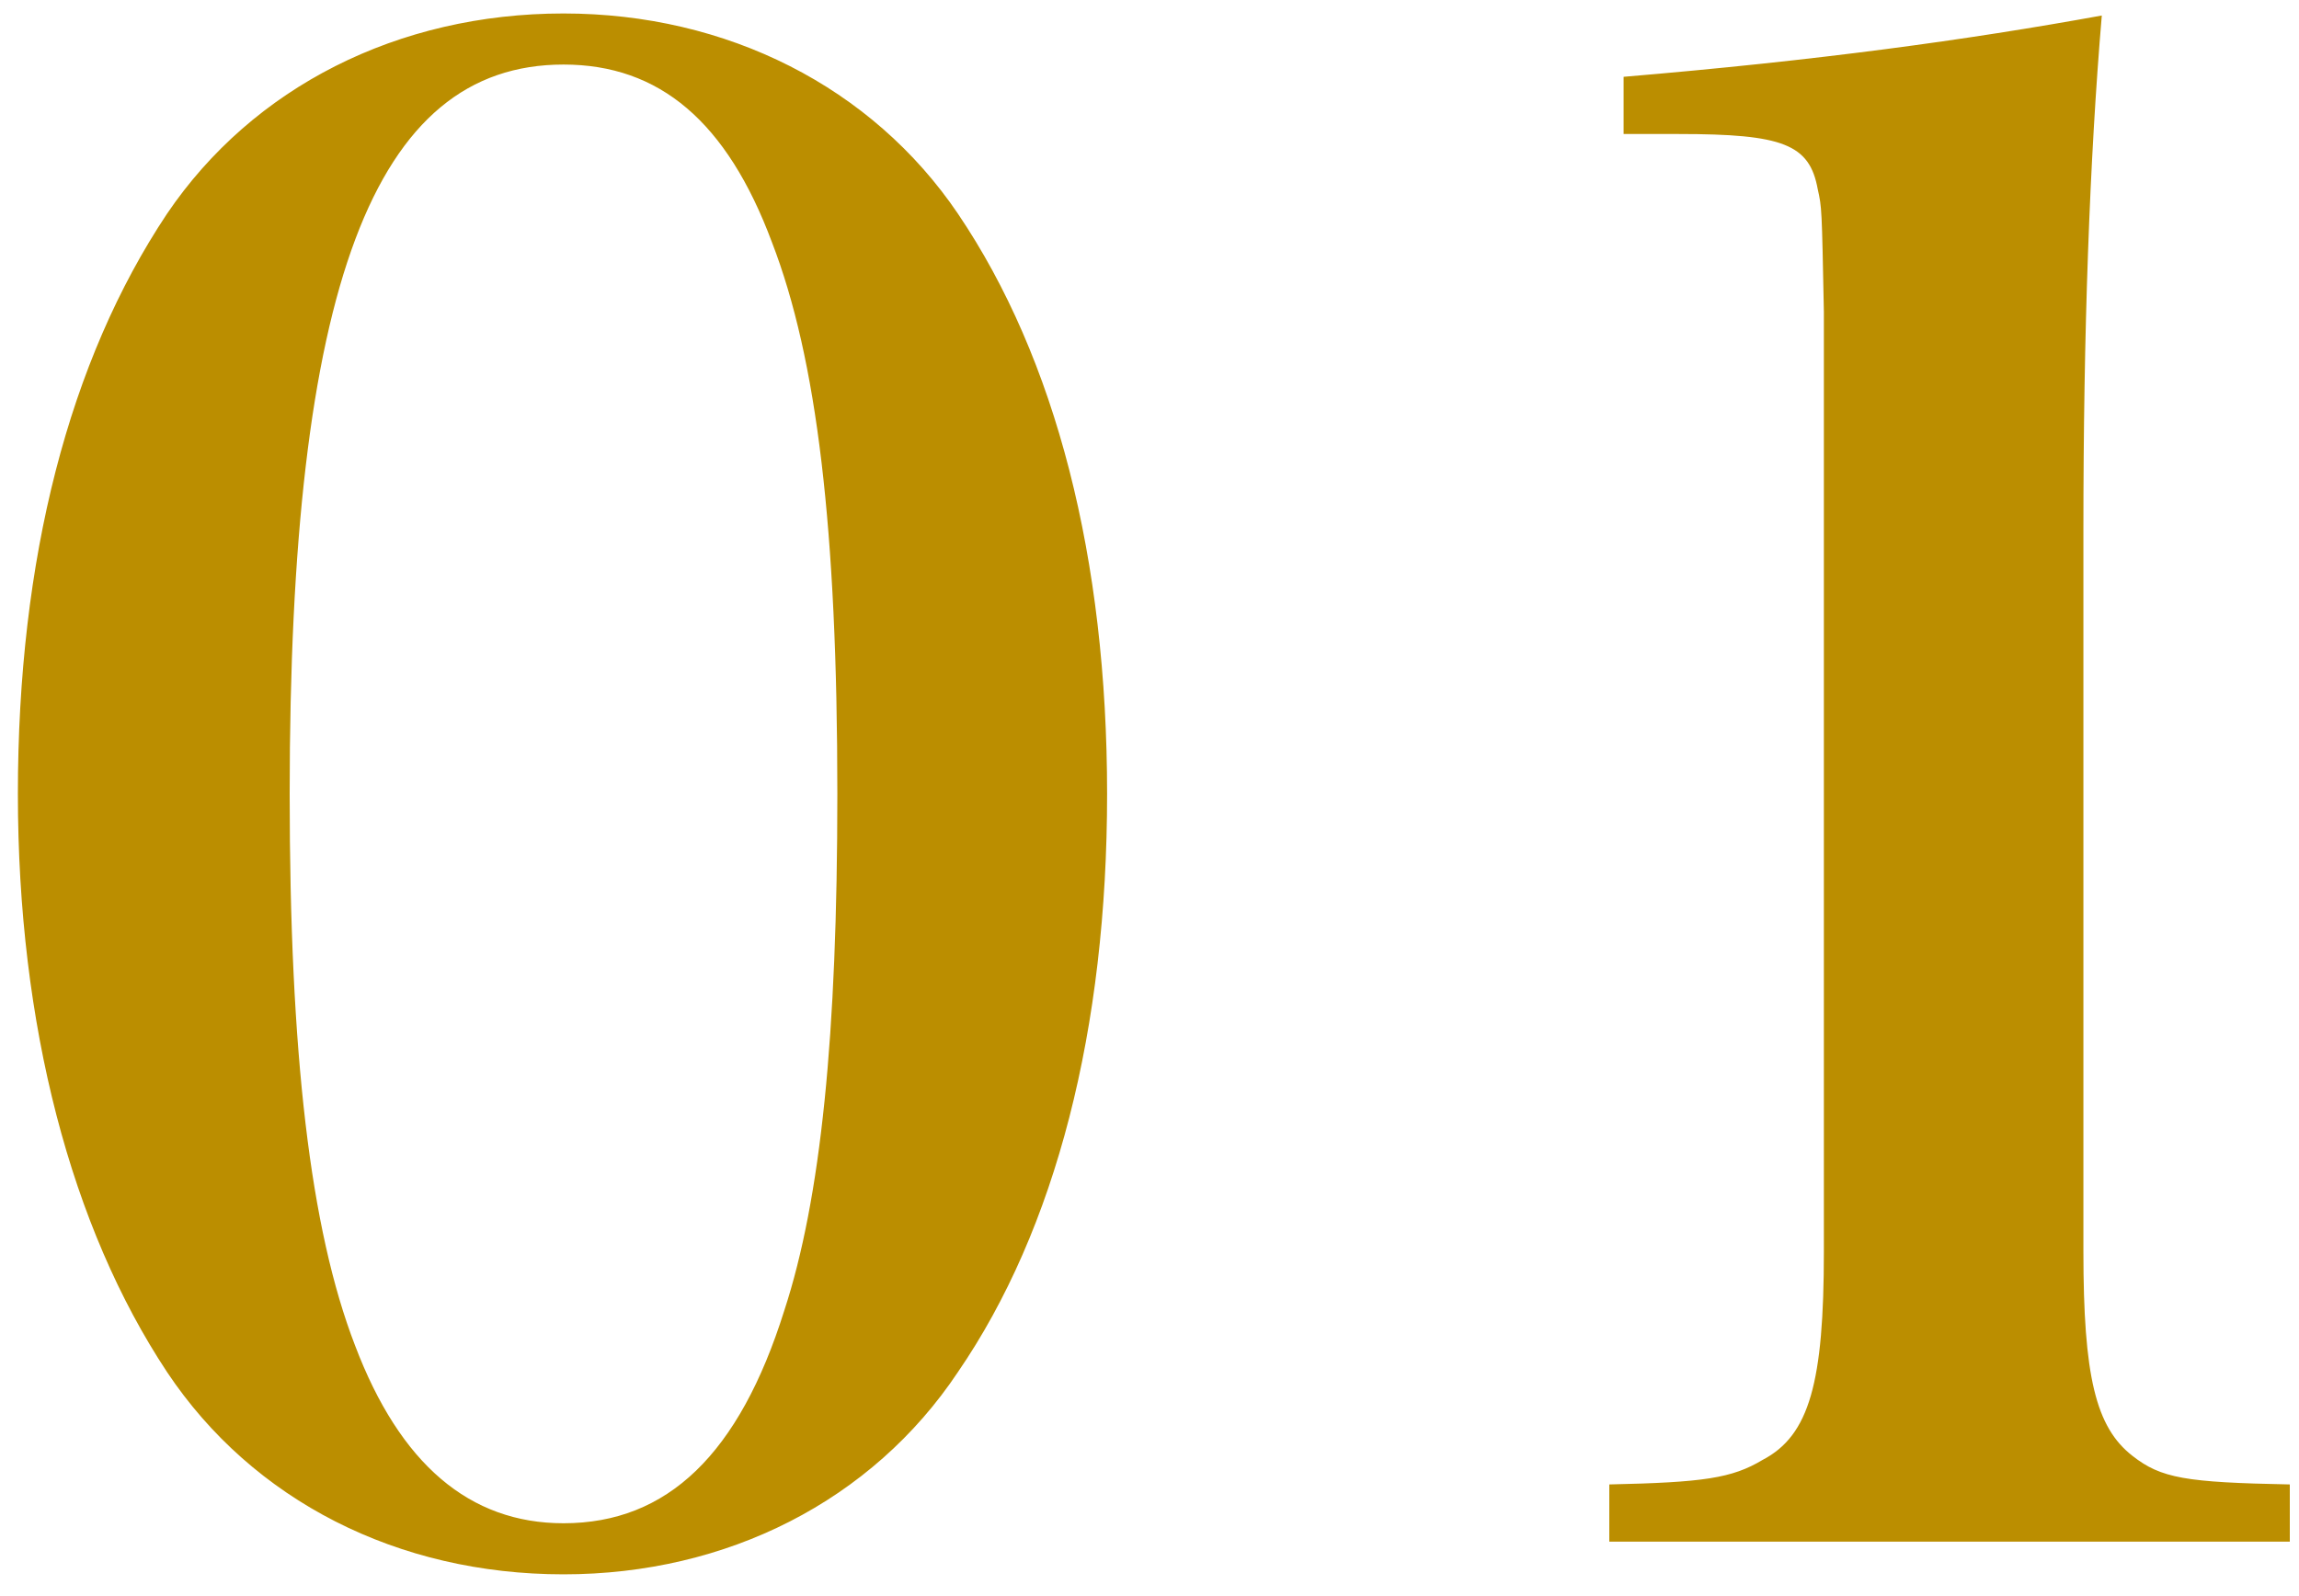 <svg width="36" height="25" viewBox="0 0 36 25" fill="none" xmlns="http://www.w3.org/2000/svg"><path d="M.28 12.435c0-3.68.8-6.784 2.336-9.088C3.96 1.363 6.232.211 8.824.211c2.56 0 4.832 1.152 6.176 3.136 1.536 2.272 2.336 5.408 2.336 9.088 0 3.68-.8 6.816-2.336 9.056-1.344 2.016-3.616 3.168-6.176 3.168-2.592 0-4.864-1.152-6.208-3.168C1.112 19.22.28 16.051.28 12.435zm4.256 0c0 4.064.32 6.816 1.024 8.64.704 1.856 1.792 2.784 3.264 2.784 1.632 0 2.752-1.088 3.456-3.328.576-1.76.832-4.32.832-8.096 0-4.16-.32-6.816-1.024-8.64-.704-1.888-1.76-2.784-3.264-2.784-2.976 0-4.288 3.488-4.288 11.424zM25.2 24.147v-.896c1.472-.032 1.92-.096 2.4-.384.736-.384.96-1.216.96-3.264V4.883c-.032-1.632-.032-1.632-.096-1.92-.128-.704-.544-.864-2.176-.864h-.864v-.896c3.04-.256 5.376-.576 7.488-.96-.192 2.272-.288 4.96-.288 8.064v11.296c0 1.952.192 2.752.768 3.2.448.352.832.416 2.464.448v.896H25.2z" fill="#BB8E00"/></svg>